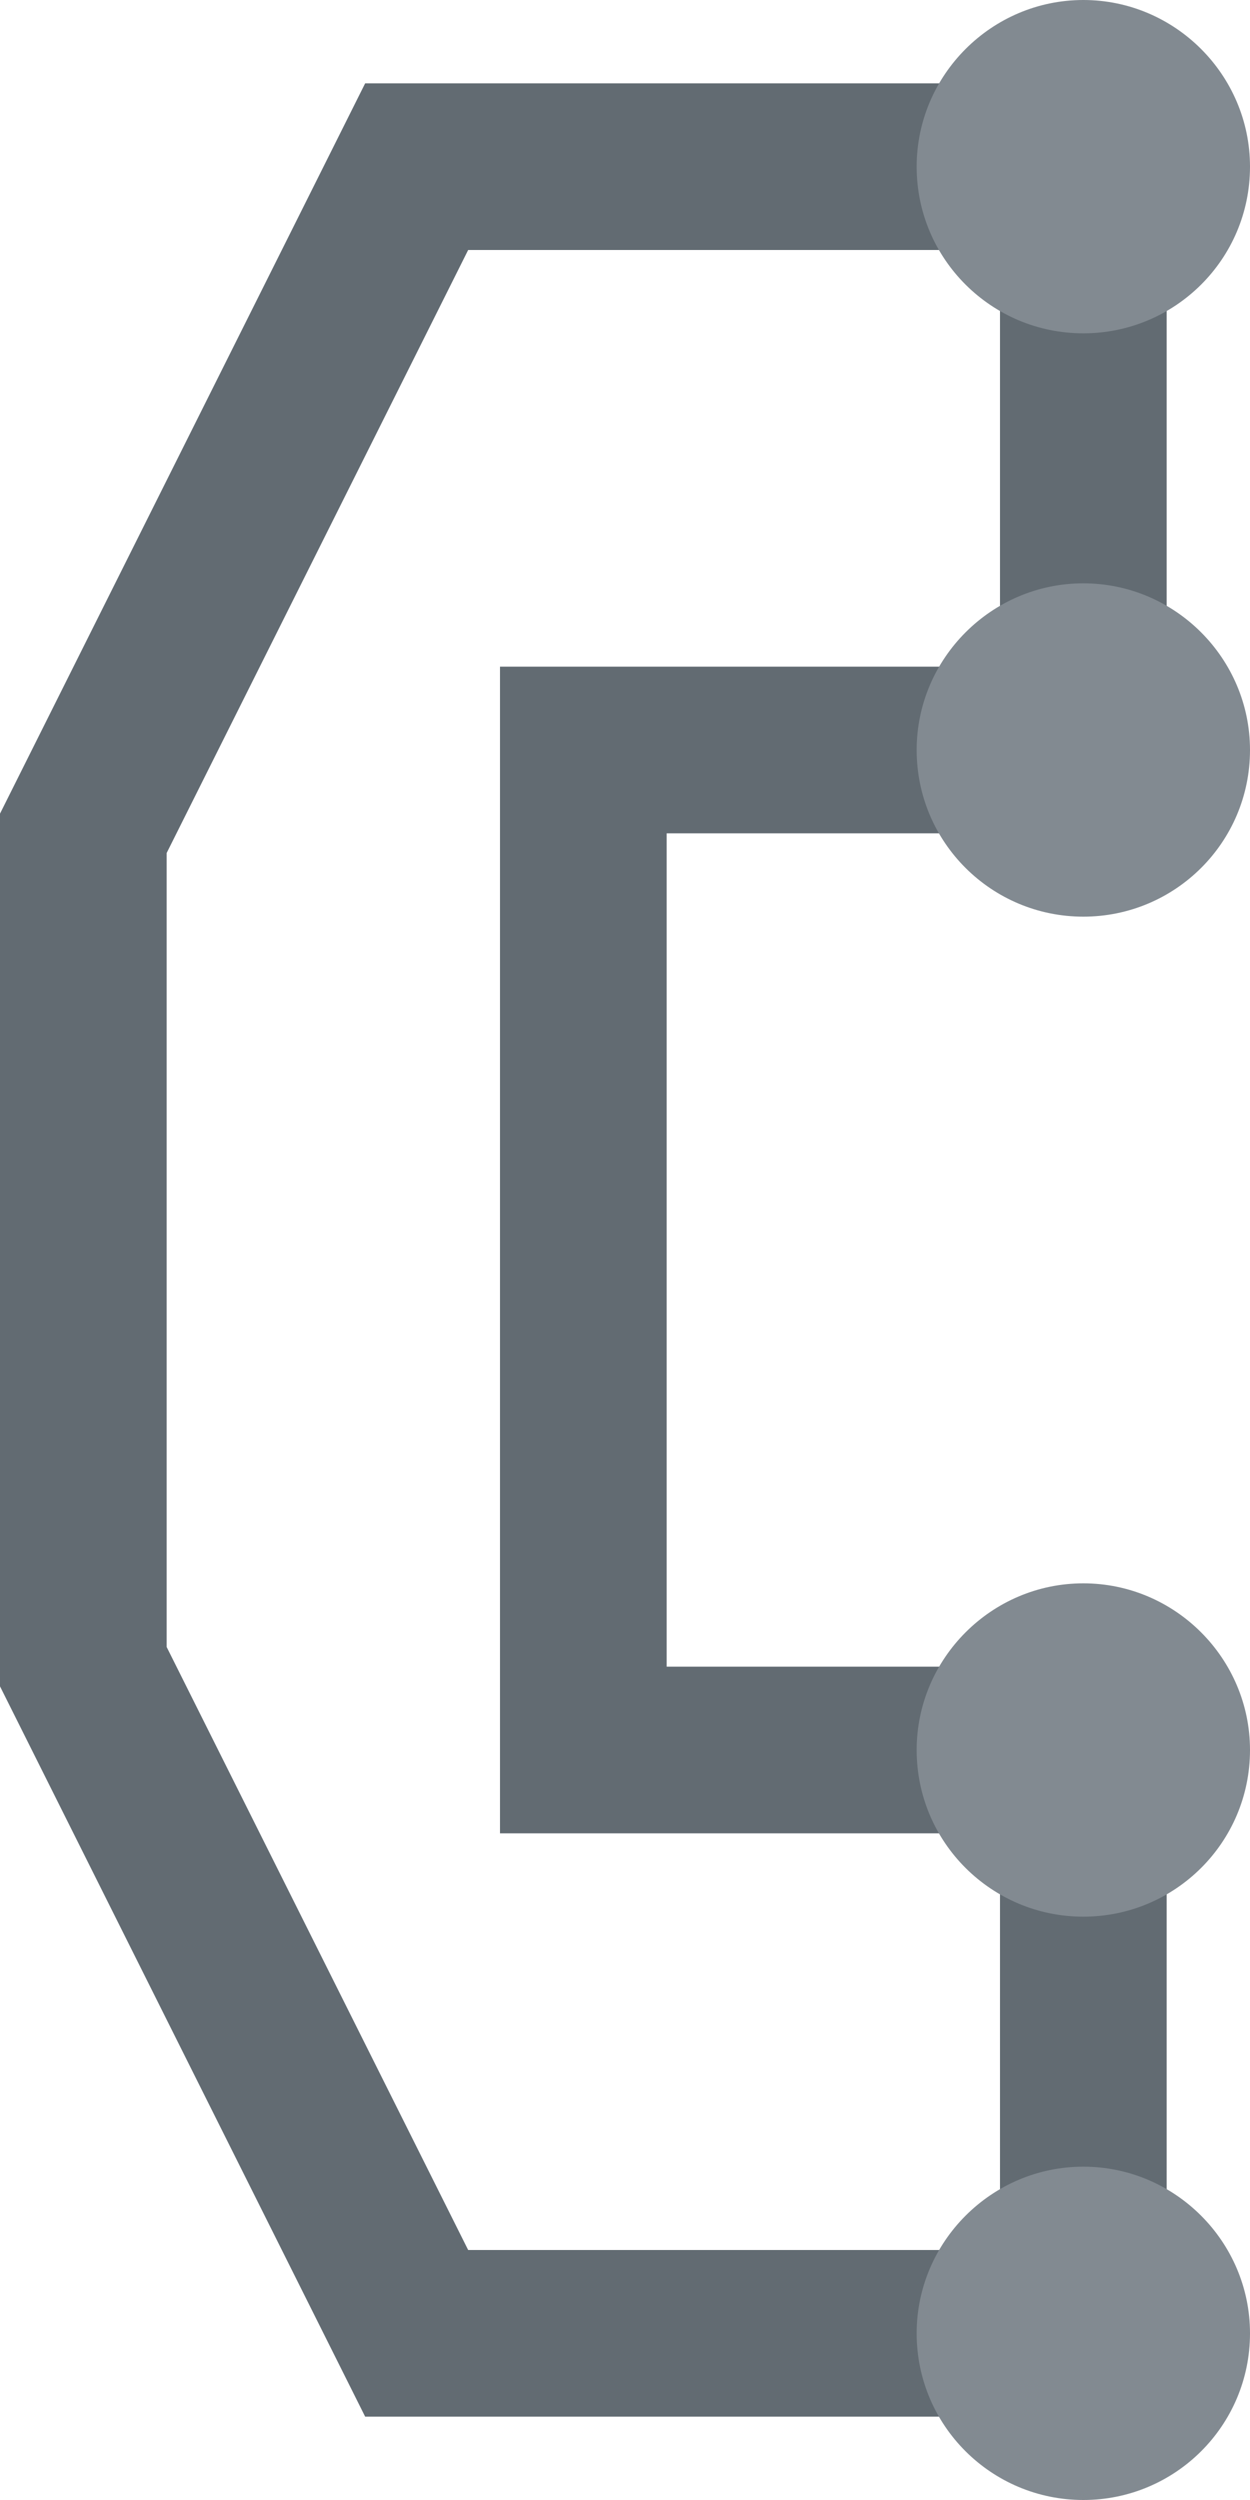 <svg id="SvgjsSvg1039" xmlns="http://www.w3.org/2000/svg" version="1.1" xmlns:xlink="http://www.w3.org/1999/xlink" xmlns:svgjs="http://svgjs.com/svgjs" width="15" height="30"><defs id="SvgjsDefs1040"></defs><path id="SvgjsPath1041" d="M149 714L149 721L143 721L143 733L149 733L149 740L141 740L137 732L137 722L141 714Z " fill-opacity="0" fill="#ffffff" stroke-dasharray="0" stroke-linejoin="miter" stroke-linecap="butt" stroke-opacity="1" stroke="#626b72" stroke-miterlimit="50" stroke-width="2" transform="matrix(1,0,0,1,-136,-712)"></path><path id="SvgjsPath1042" d="M151 714C151 715.11 150.1 716 149 716C147.9 716 147 715.11 147 714C147 712.9 147.9 712 149 712C150.1 712 151 712.9 151 714 " fill="#828a91" fill-opacity="1" transform="matrix(1,0,0,1,-136,-712)"></path><path id="SvgjsPath1043" d="M151 740C151 741.11 150.1 742 149 742C147.9 742 147 741.11 147 740C147 738.9 147.9 738 149 738C150.1 738 151 738.9 151 740 " fill="#828a91" fill-opacity="1" transform="matrix(1,0,0,1,-136,-712)"></path><path id="SvgjsPath1044" d="M151 721C151 722.11 150.1 723 149 723C147.9 723 147 722.11 147 721C147 719.9 147.9 719 149 719C150.1 719 151 719.9 151 721 " fill="#828a91" fill-opacity="1" transform="matrix(1,0,0,1,-136,-712)"></path><path id="SvgjsPath1045" d="M151 733C151 734.11 150.1 735 149 735C147.9 735 147 734.11 147 733C147 731.9 147.9 731 149 731C150.1 731 151 731.9 151 733 " fill="#828a91" fill-opacity="1" transform="matrix(1,0,0,1,-136,-712)"></path></svg>